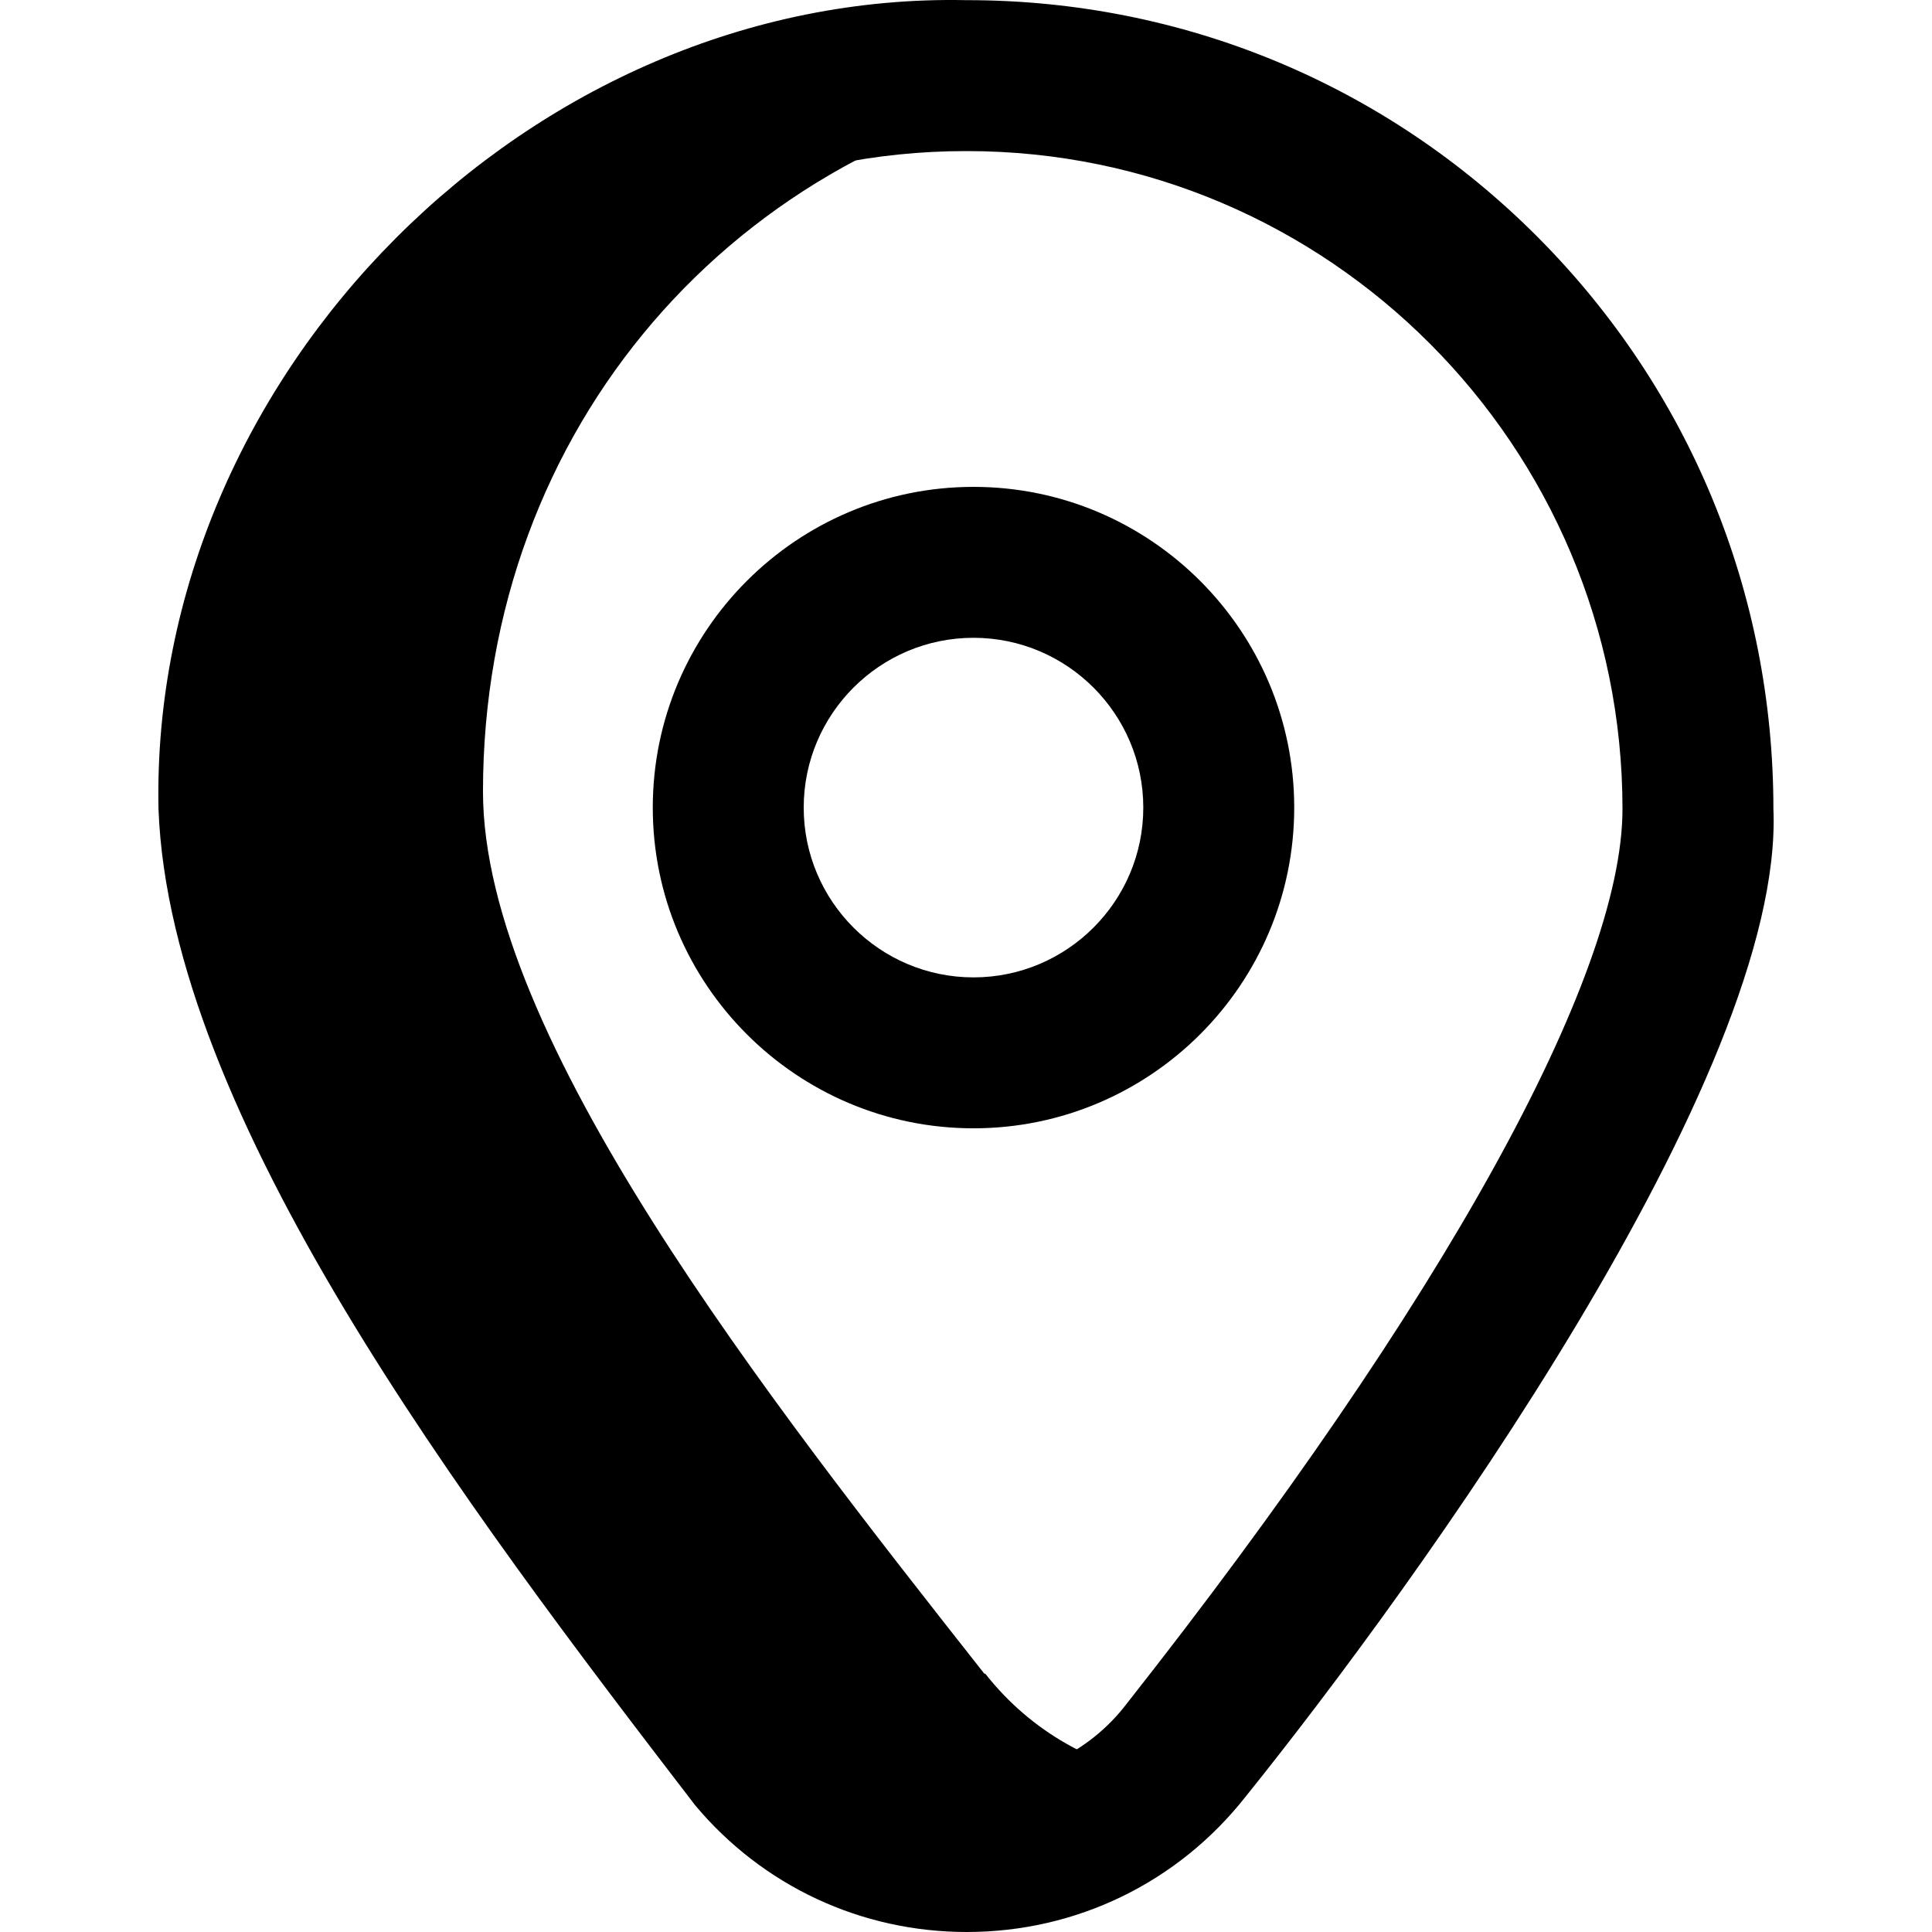 <svg id="Layer_1" enable-background="new 0 0 512.035 512.035" height="512" viewBox="0 0 512.035 512.035" width="512" xmlns="http://www.w3.org/2000/svg"><g><path d="m261.148 443.607-.285-.048c-57.263-72.694-132.858-168.823-132.858-233.773 0-96.514 67.066-172.856 159.226-187.276-10.086-1.617-20.43-2.47-30.979-2.47h-.247c-107.34 0-194 87.016-194 194.356 0 64.95 78.88 176.766 136.143 249.459 27.617 35.056 79.016 37.375 109.855 7.064-17.716-2.693-34.621-11.783-46.855-27.312z" fill="hsl(194, 65.0%, 100.0%)"/><path d="m407.554 62.854c-40.333-40.506-94.066-62.814-151.302-62.814h-.247c-115.256-2.359-216.371 99.143-213.998 214.357 3.017 81.355 81.282 184.674 142.23 264.051 17.899 21.382 43.979 33.587 71.997 33.587 29-.001 55.926-13.068 73.872-35.852 45.214-56.186 142.845-191.325 139.898-261.788.001-57.277-22.178-111.095-62.45-151.541zm-108.87 388.578c-20.669 27.264-64.148 27.313-84.825.047-82.643-105.233-131.854-192.87-131.854-237.083 0-96.14 78.056-174.355 174-174.355h.247c95.808 0 173.753 78.216 173.753 174.355 0 44.694-47.865 131.09-131.321 237.036z" fill="hsl(215, 100.0%, 45.7%)"/><path d="m258.005 299.035c-46.869 0-85-38.131-85-85s38.131-85 85-85 85 38.131 85 85-38.131 85-85 85zm0-130c-24.813 0-45 20.187-45 45s20.187 45 45 45 45-20.187 45-45-20.186-45-45-45z" fill="hsl(290, 100.0%, 81.0%)"/></g></svg>